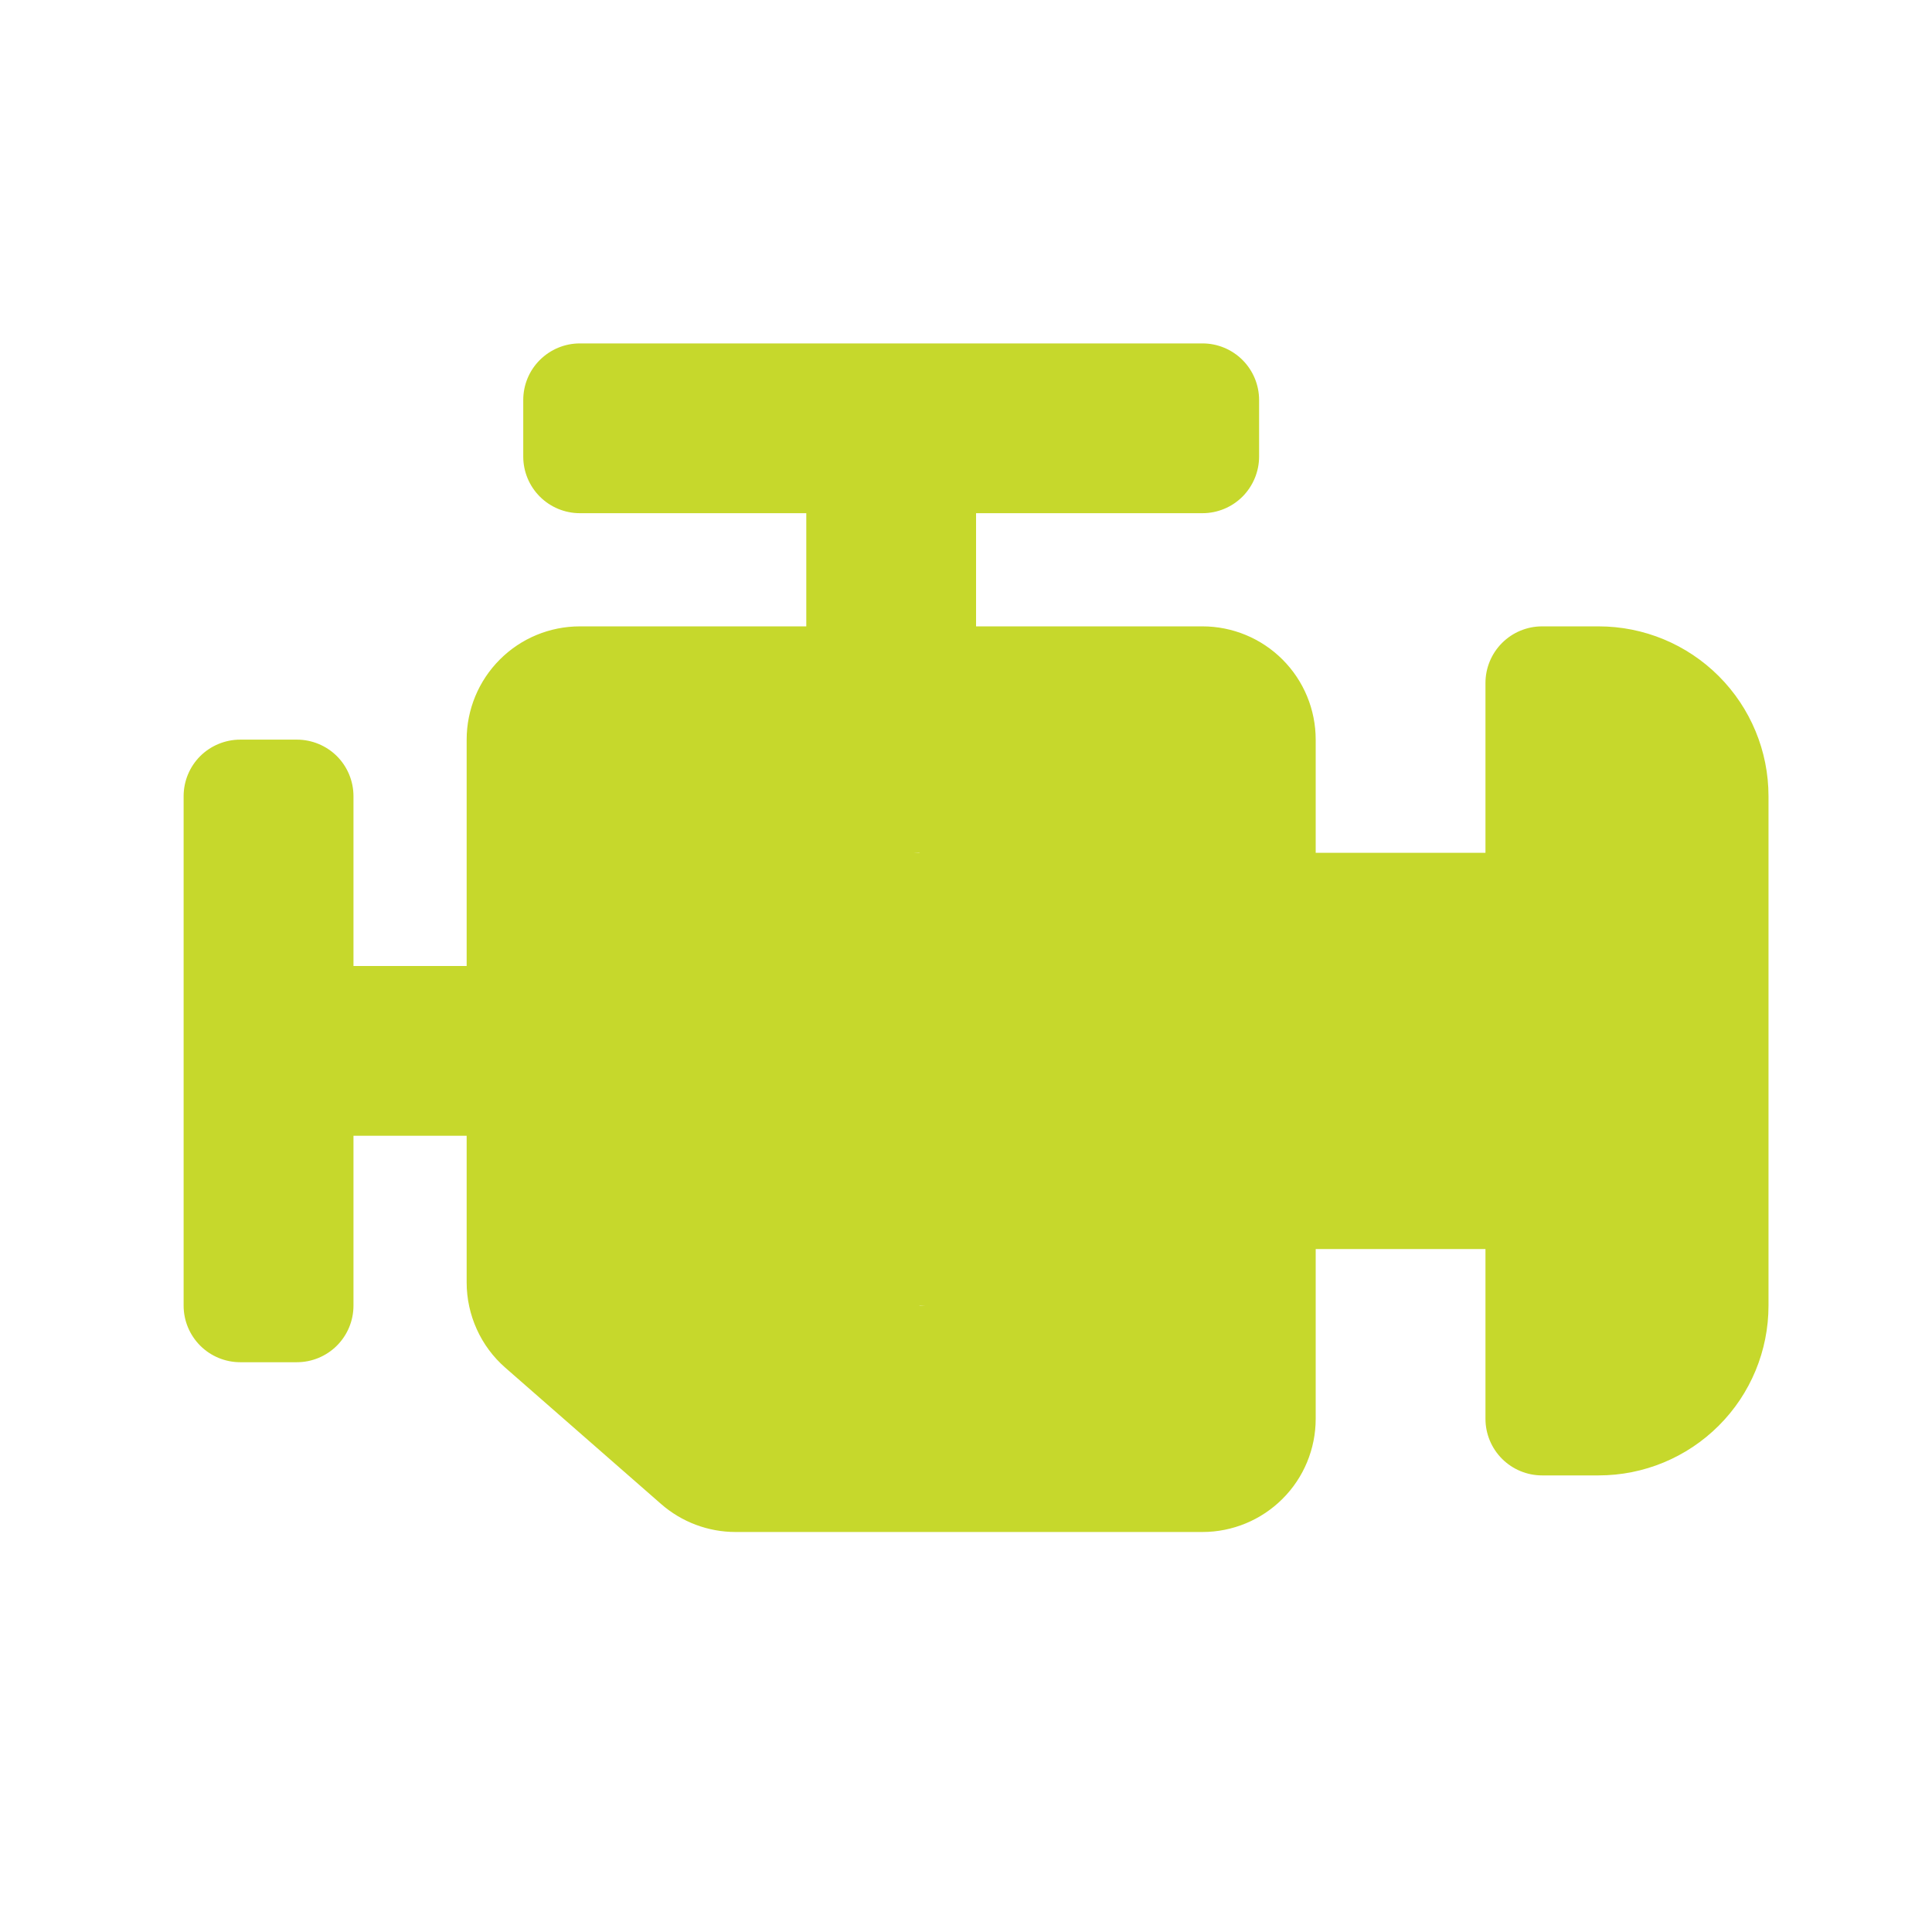 <svg width="24" height="24" viewBox="0 0 24 24" fill="none" xmlns="http://www.w3.org/2000/svg">
  <path d="M19.859 7.781H19.156C18.97 7.781 18.791 7.855 18.659 7.987C18.527 8.119 18.453 8.298 18.453 8.484V10.594H16.344V9.188C16.344 8.815 16.196 8.457 15.932 8.193C15.668 7.929 15.31 7.781 14.938 7.781H12.125V6.375H14.938C15.124 6.375 15.303 6.301 15.435 6.169C15.566 6.037 15.641 5.858 15.641 5.672V4.969C15.641 4.782 15.566 4.603 15.435 4.472C15.303 4.34 15.124 4.266 14.938 4.266H7.203C7.017 4.266 6.838 4.34 6.706 4.472C6.574 4.603 6.5 4.782 6.5 4.969V5.672C6.5 5.858 6.574 6.037 6.706 6.169C6.838 6.301 7.017 6.375 7.203 6.375H10.016V7.781H7.203C6.83 7.781 6.472 7.929 6.209 8.193C5.945 8.457 5.797 8.815 5.797 9.188V12H4.391V9.891C4.391 9.704 4.317 9.525 4.185 9.393C4.053 9.262 3.874 9.188 3.688 9.188H2.984C2.798 9.188 2.619 9.262 2.487 9.393C2.355 9.525 2.281 9.704 2.281 9.891V16.219C2.281 16.405 2.355 16.584 2.487 16.716C2.619 16.848 2.798 16.922 2.984 16.922H3.688C3.874 16.922 4.053 16.848 4.185 16.716C4.317 16.584 4.391 16.405 4.391 16.219V14.109H5.797V15.932C5.797 16.132 5.84 16.33 5.923 16.513C6.005 16.695 6.126 16.858 6.277 16.99L8.212 18.683C8.468 18.907 8.797 19.031 9.137 19.031H14.938C15.31 19.031 15.668 18.883 15.932 18.619C16.196 18.356 16.344 17.998 16.344 17.625V15.516H18.453V17.625C18.453 17.811 18.527 17.99 18.659 18.122C18.791 18.254 18.97 18.328 19.156 18.328H19.859C20.419 18.328 20.955 18.106 21.351 17.71C21.747 17.315 21.969 16.778 21.969 16.219V9.891C21.969 9.331 21.747 8.795 21.351 8.399C20.955 8.003 20.419 7.781 19.859 7.781ZM13.413 13.796L12.007 15.906C11.791 16.229 11.422 16.219 11.422 16.219V14.109H10.016C9.888 14.109 9.764 14.075 9.655 14.009C9.545 13.944 9.456 13.85 9.396 13.738C9.336 13.626 9.308 13.5 9.314 13.373C9.32 13.246 9.36 13.123 9.431 13.017L10.837 10.907C11.052 10.583 11.422 10.594 11.422 10.594V12.703H12.828C12.955 12.703 13.08 12.738 13.19 12.803C13.299 12.868 13.388 12.962 13.448 13.075C13.508 13.187 13.537 13.313 13.53 13.44C13.524 13.568 13.484 13.691 13.413 13.796Z" fill="#C6D82C"/>
  <rect x="9.312" y="10.594" width="5.625" height="5.625" fill="#C6D82C"/>
</svg>